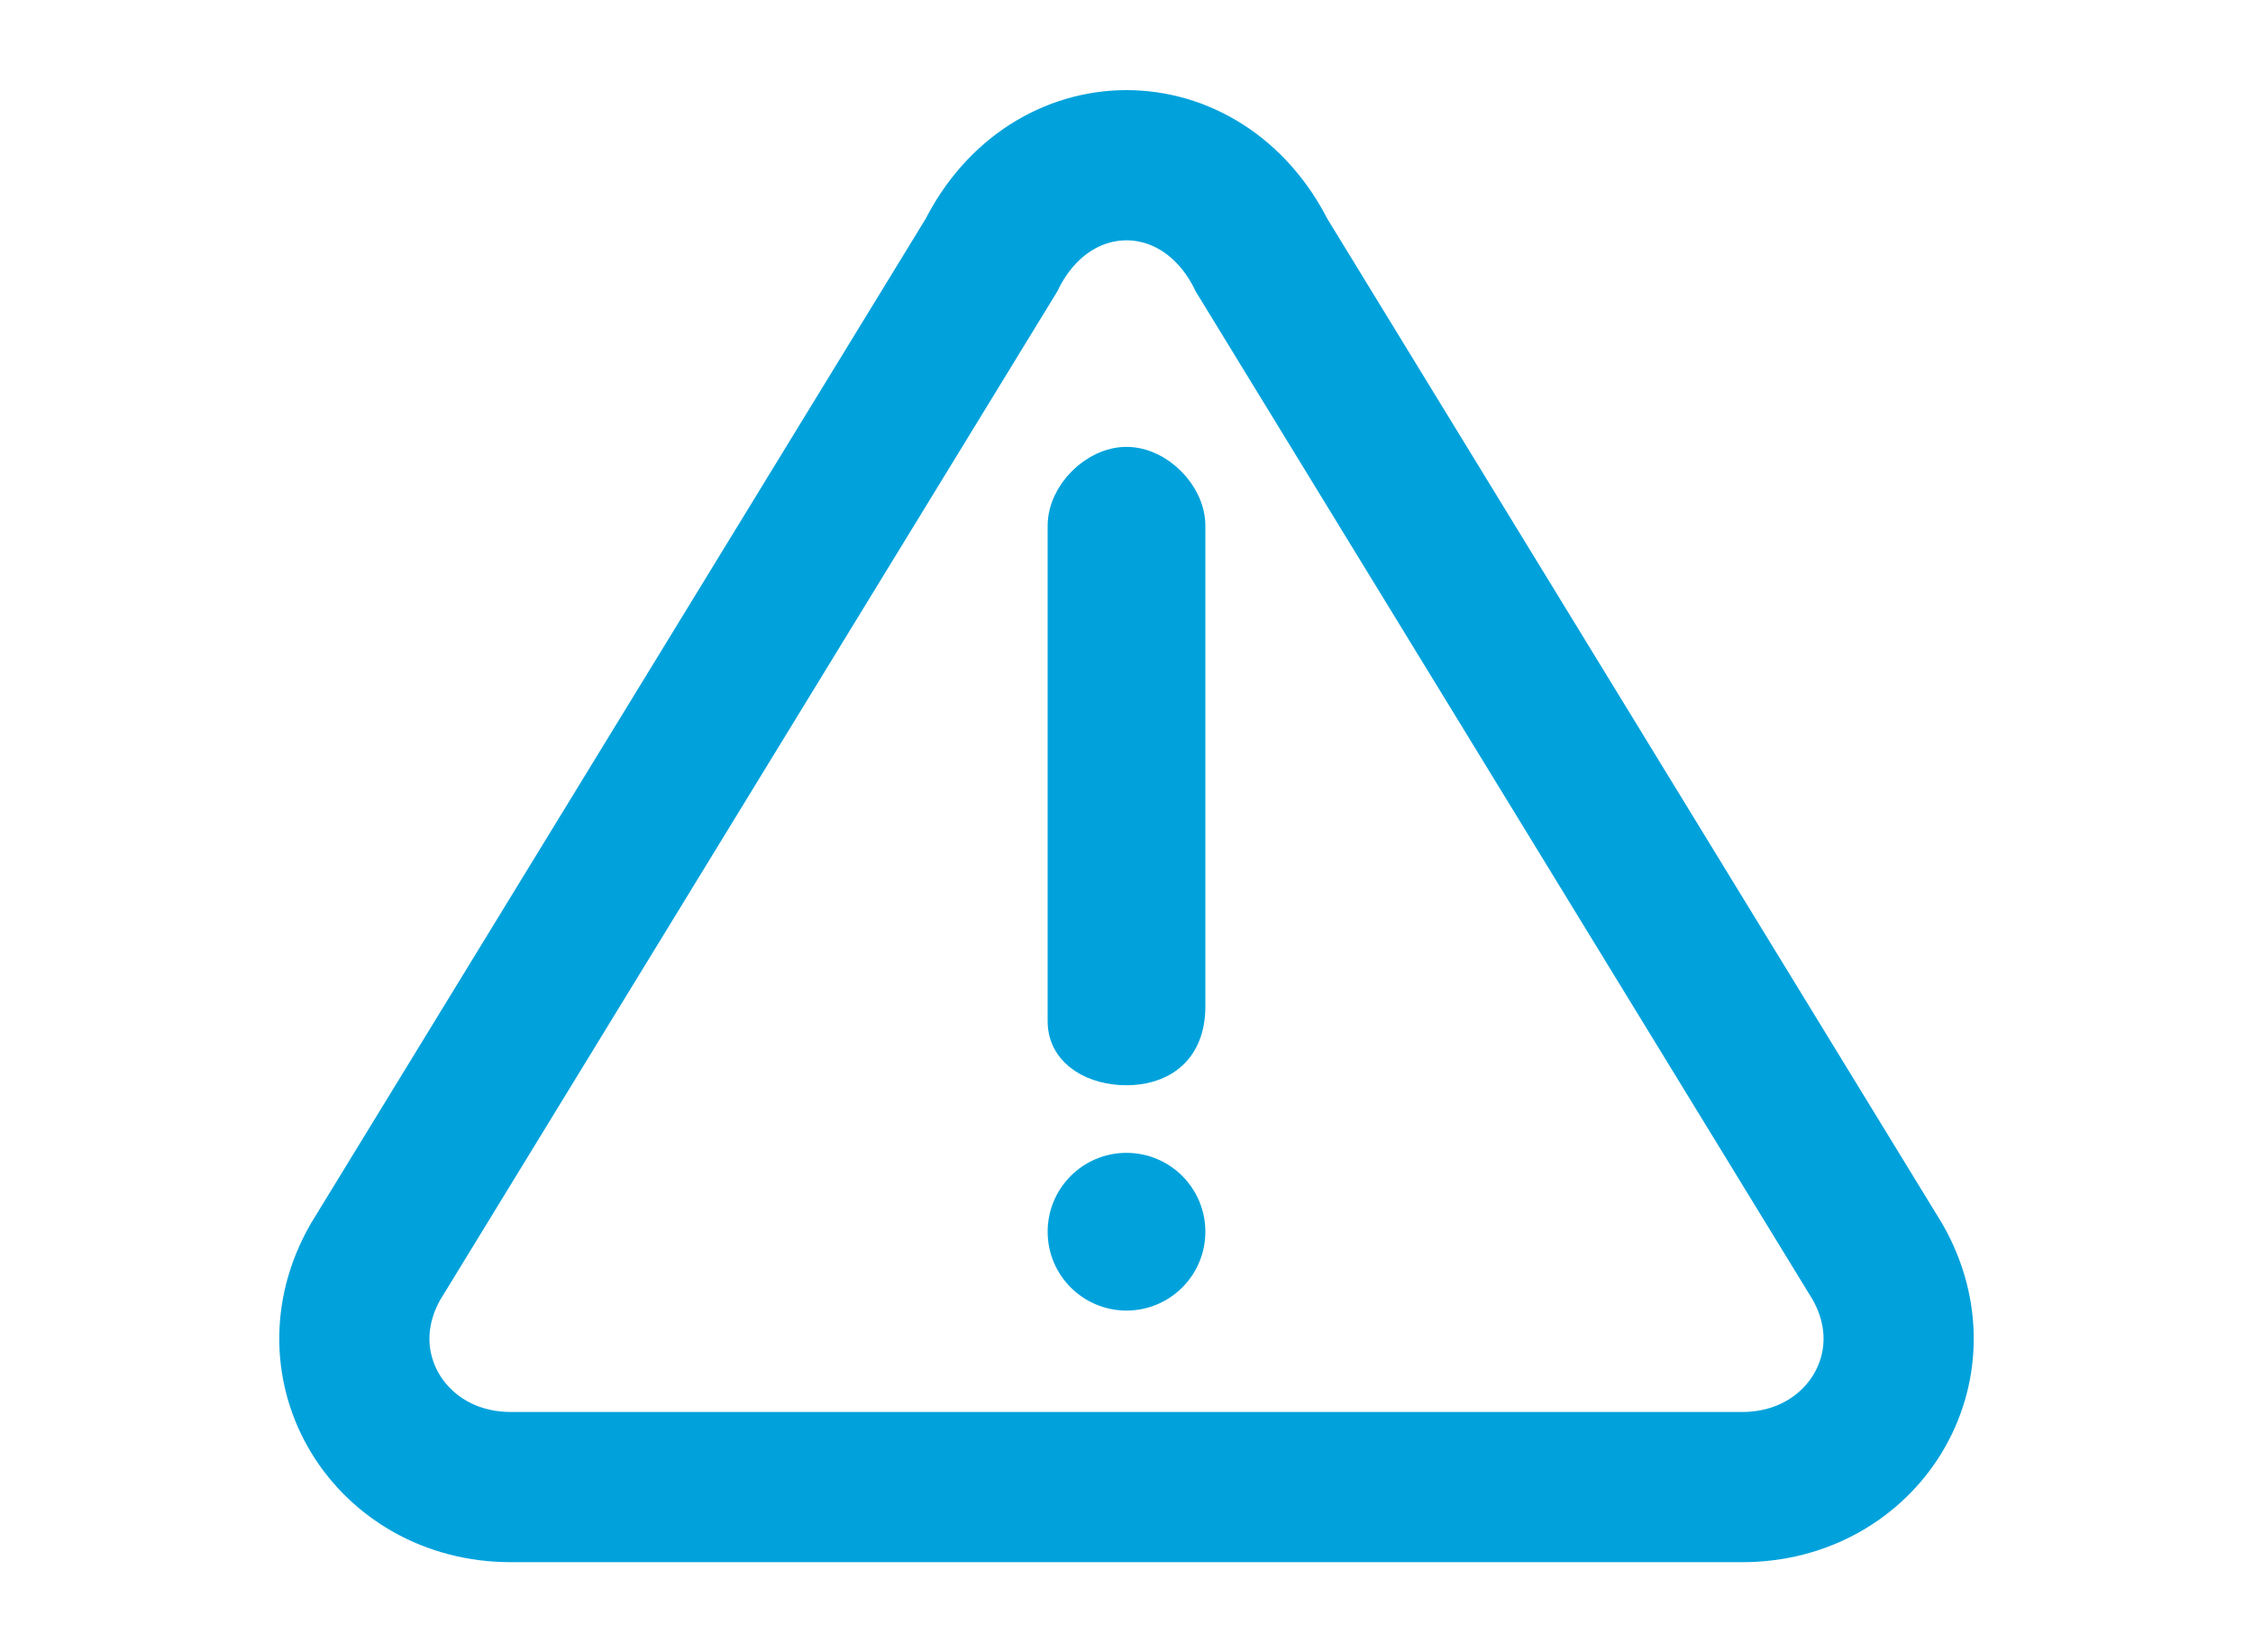 <?xml version="1.0" encoding="utf-8"?>
<!-- Generator: Adobe Illustrator 22.1.0, SVG Export Plug-In . SVG Version: 6.00 Build 0)  -->
<svg version="1.1" id="Capa_1" xmlns="http://www.w3.org/2000/svg" xmlns:xlink="http://www.w3.org/1999/xlink" x="0px" y="0px"
	 viewBox="0 0 15 11" style="enable-background:new 0 0 15 11;" xml:space="preserve">
<style type="text/css">
	.st0{fill:none;stroke:#01A2DC;stroke-miterlimit:10;}
	.st1{fill:#01A2DC;stroke:#01A2DC;stroke-width:0.25;stroke-miterlimit:10;}
</style>
<title>email-2</title>
<path class="st0" d="M11.6,9.9H3.4c-0.8,0-1.3-0.8-0.9-1.5l4.1-6.7C7,0.9,8,0.9,8.4,1.7l4.1,6.7C12.9,9.1,12.4,9.9,11.6,9.9z"/>
<path class="st1" d="M7.5,7.1L7.5,7.1C7.3,7.1,7.1,7,7.1,6.8V3.5c0-0.2,0.2-0.4,0.4-0.4h0c0.2,0,0.4,0.2,0.4,0.4v3.2
	C7.9,7,7.7,7.1,7.5,7.1z"/>
<circle class="st1" cx="7.5" cy="8.2" r="0.4"/>
</svg>

